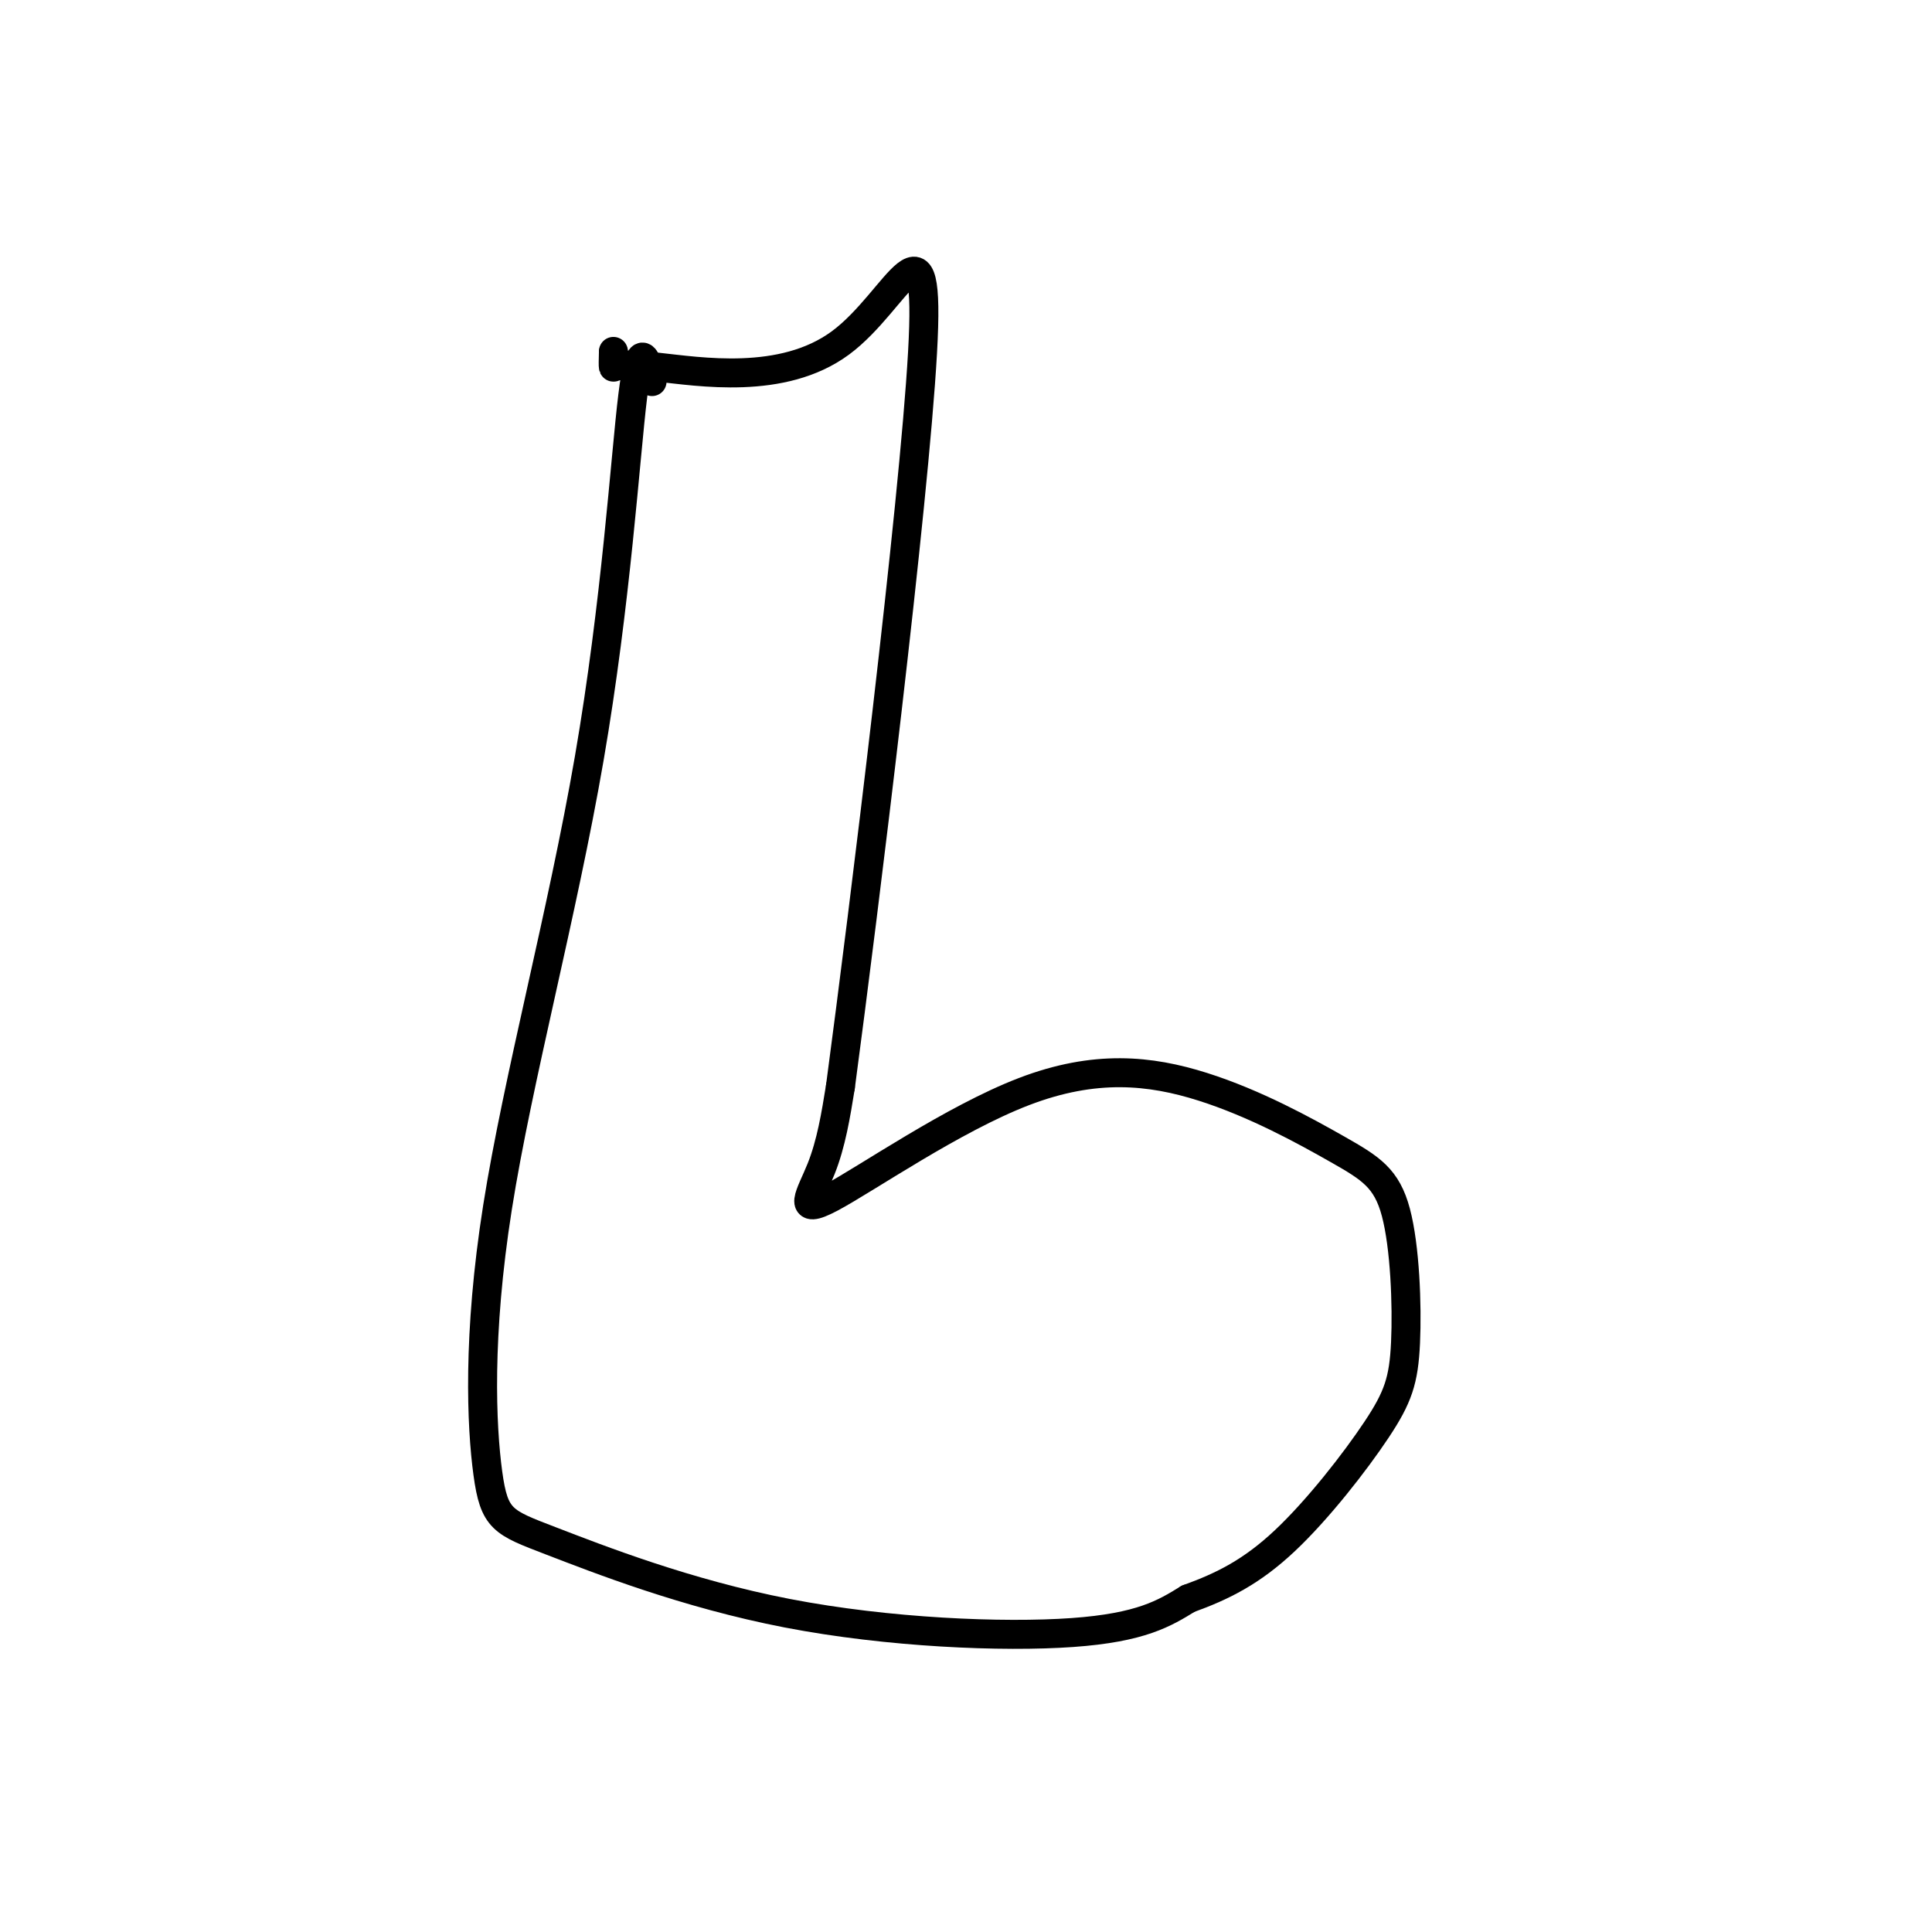 <svg viewBox='0 0 400 400' version='1.1' xmlns='http://www.w3.org/2000/svg' xmlns:xlink='http://www.w3.org/1999/xlink'><g fill='none' stroke='#000000' stroke-width='6' stroke-linecap='round' stroke-linejoin='round'><path d='M135,79c-1.224,-4.828 -2.447,-9.656 -4,3c-1.553,12.656 -3.435,42.798 -9,75c-5.565,32.202 -14.813,66.466 -19,93c-4.187,26.534 -3.313,45.339 -2,55c1.313,9.661 3.063,10.177 13,14c9.937,3.823 28.060,10.952 49,15c20.940,4.048 44.697,5.014 59,4c14.303,-1.014 19.151,-4.007 24,-7'/><path d='M246,331c7.188,-2.592 13.160,-5.571 20,-12c6.840,-6.429 14.550,-16.309 19,-23c4.450,-6.691 5.641,-10.193 6,-18c0.359,-7.807 -0.113,-19.919 -2,-27c-1.887,-7.081 -5.190,-9.130 -12,-13c-6.810,-3.870 -17.126,-9.559 -28,-13c-10.874,-3.441 -22.306,-4.634 -37,1c-14.694,5.634 -32.648,18.094 -40,22c-7.352,3.906 -4.100,-0.741 -2,-6c2.100,-5.259 3.050,-11.129 4,-17'/><path d='M174,225c4.922,-36.857 15.228,-120.500 17,-152c1.772,-31.500 -4.989,-10.856 -17,-2c-12.011,8.856 -29.272,5.923 -38,5c-8.728,-0.923 -8.922,0.165 -9,0c-0.078,-0.165 -0.039,-1.582 0,-3'/><path d='M127,73c0.000,-0.500 0.000,-0.250 0,0'/></g>
</svg>